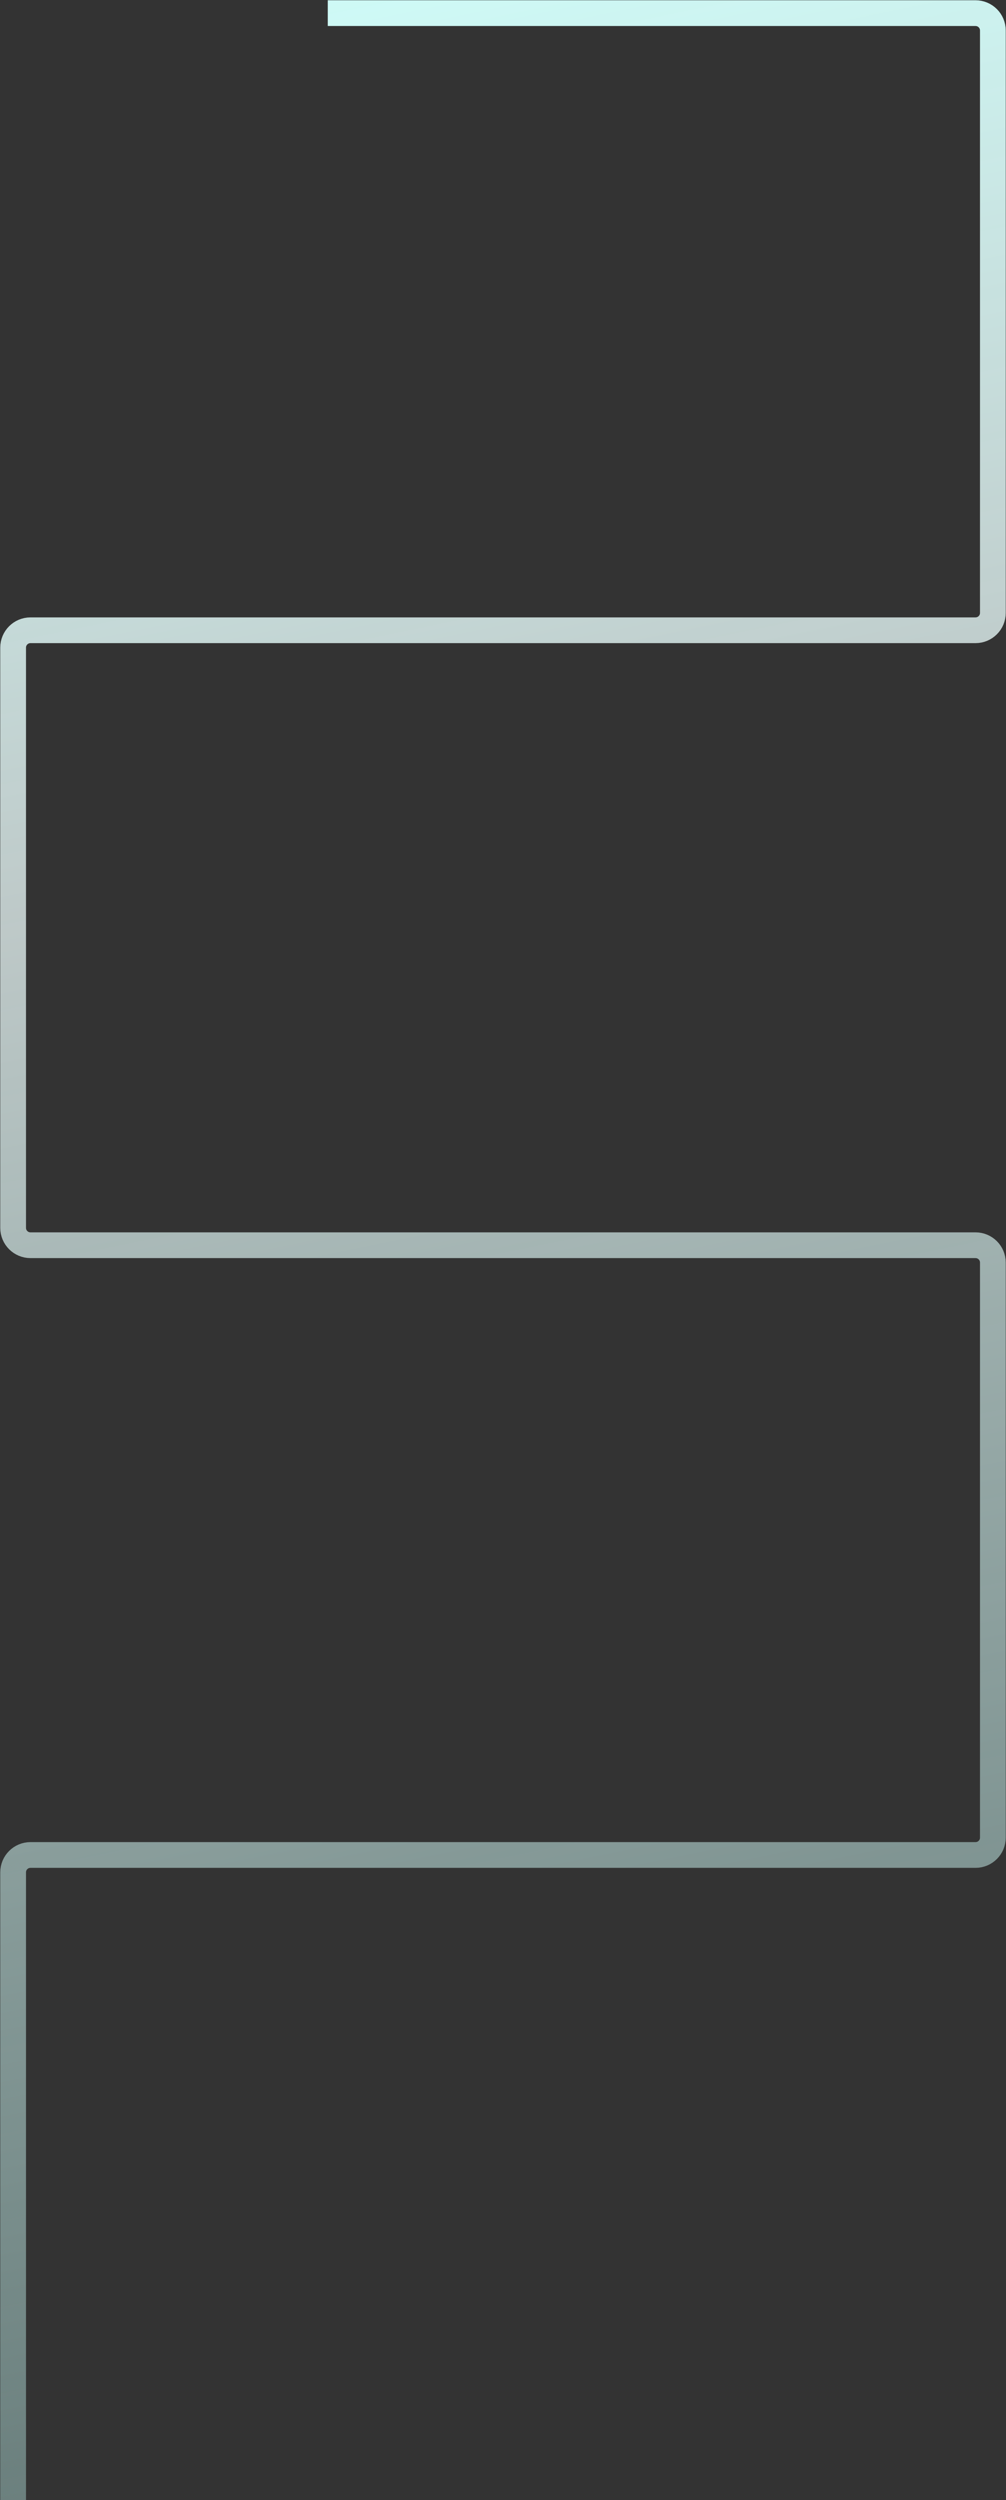 <svg width="1915" height="4758" viewBox="0 0 1915 4758" fill="none" xmlns="http://www.w3.org/2000/svg">
<rect x="0" y="0" width="1915" height="4758" fill="#333333" stroke="none"/>
<path d="M623.931 25L1857 25C1875.23 25 1890 39.775 1890 58V1166.42C1890 1184.65 1875.23 1199.42 1857 1199.42H58C39.775 1199.42 25 1214.2 25 1232.42V2336.73C25 2354.95 39.775 2369.73 58 2369.73H1857C1875.23 2369.73 1890 2384.5 1890 2402.73V3497.12C1890 3515.35 1875.23 3530.12 1857 3530.12H58C39.775 3530.12 25 3544.89 25 3563.12V4758" stroke="url(#paint0_linear_5193_4635)" stroke-width="49"/>
<defs>
<linearGradient id="paint0_linear_5193_4635" x1="958.566" y1="-241.777" x2="2517.51" y2="7324.58" gradientUnits="userSpaceOnUse">
<stop stop-color="#CFFFFB"/>
<stop offset="0.23" stop-color="#F0FFFE" stop-opacity="0.734"/>
<stop offset="1" stop-color="#A0FFF5" stop-opacity="0.01"/>
</linearGradient>
</defs>
</svg>

